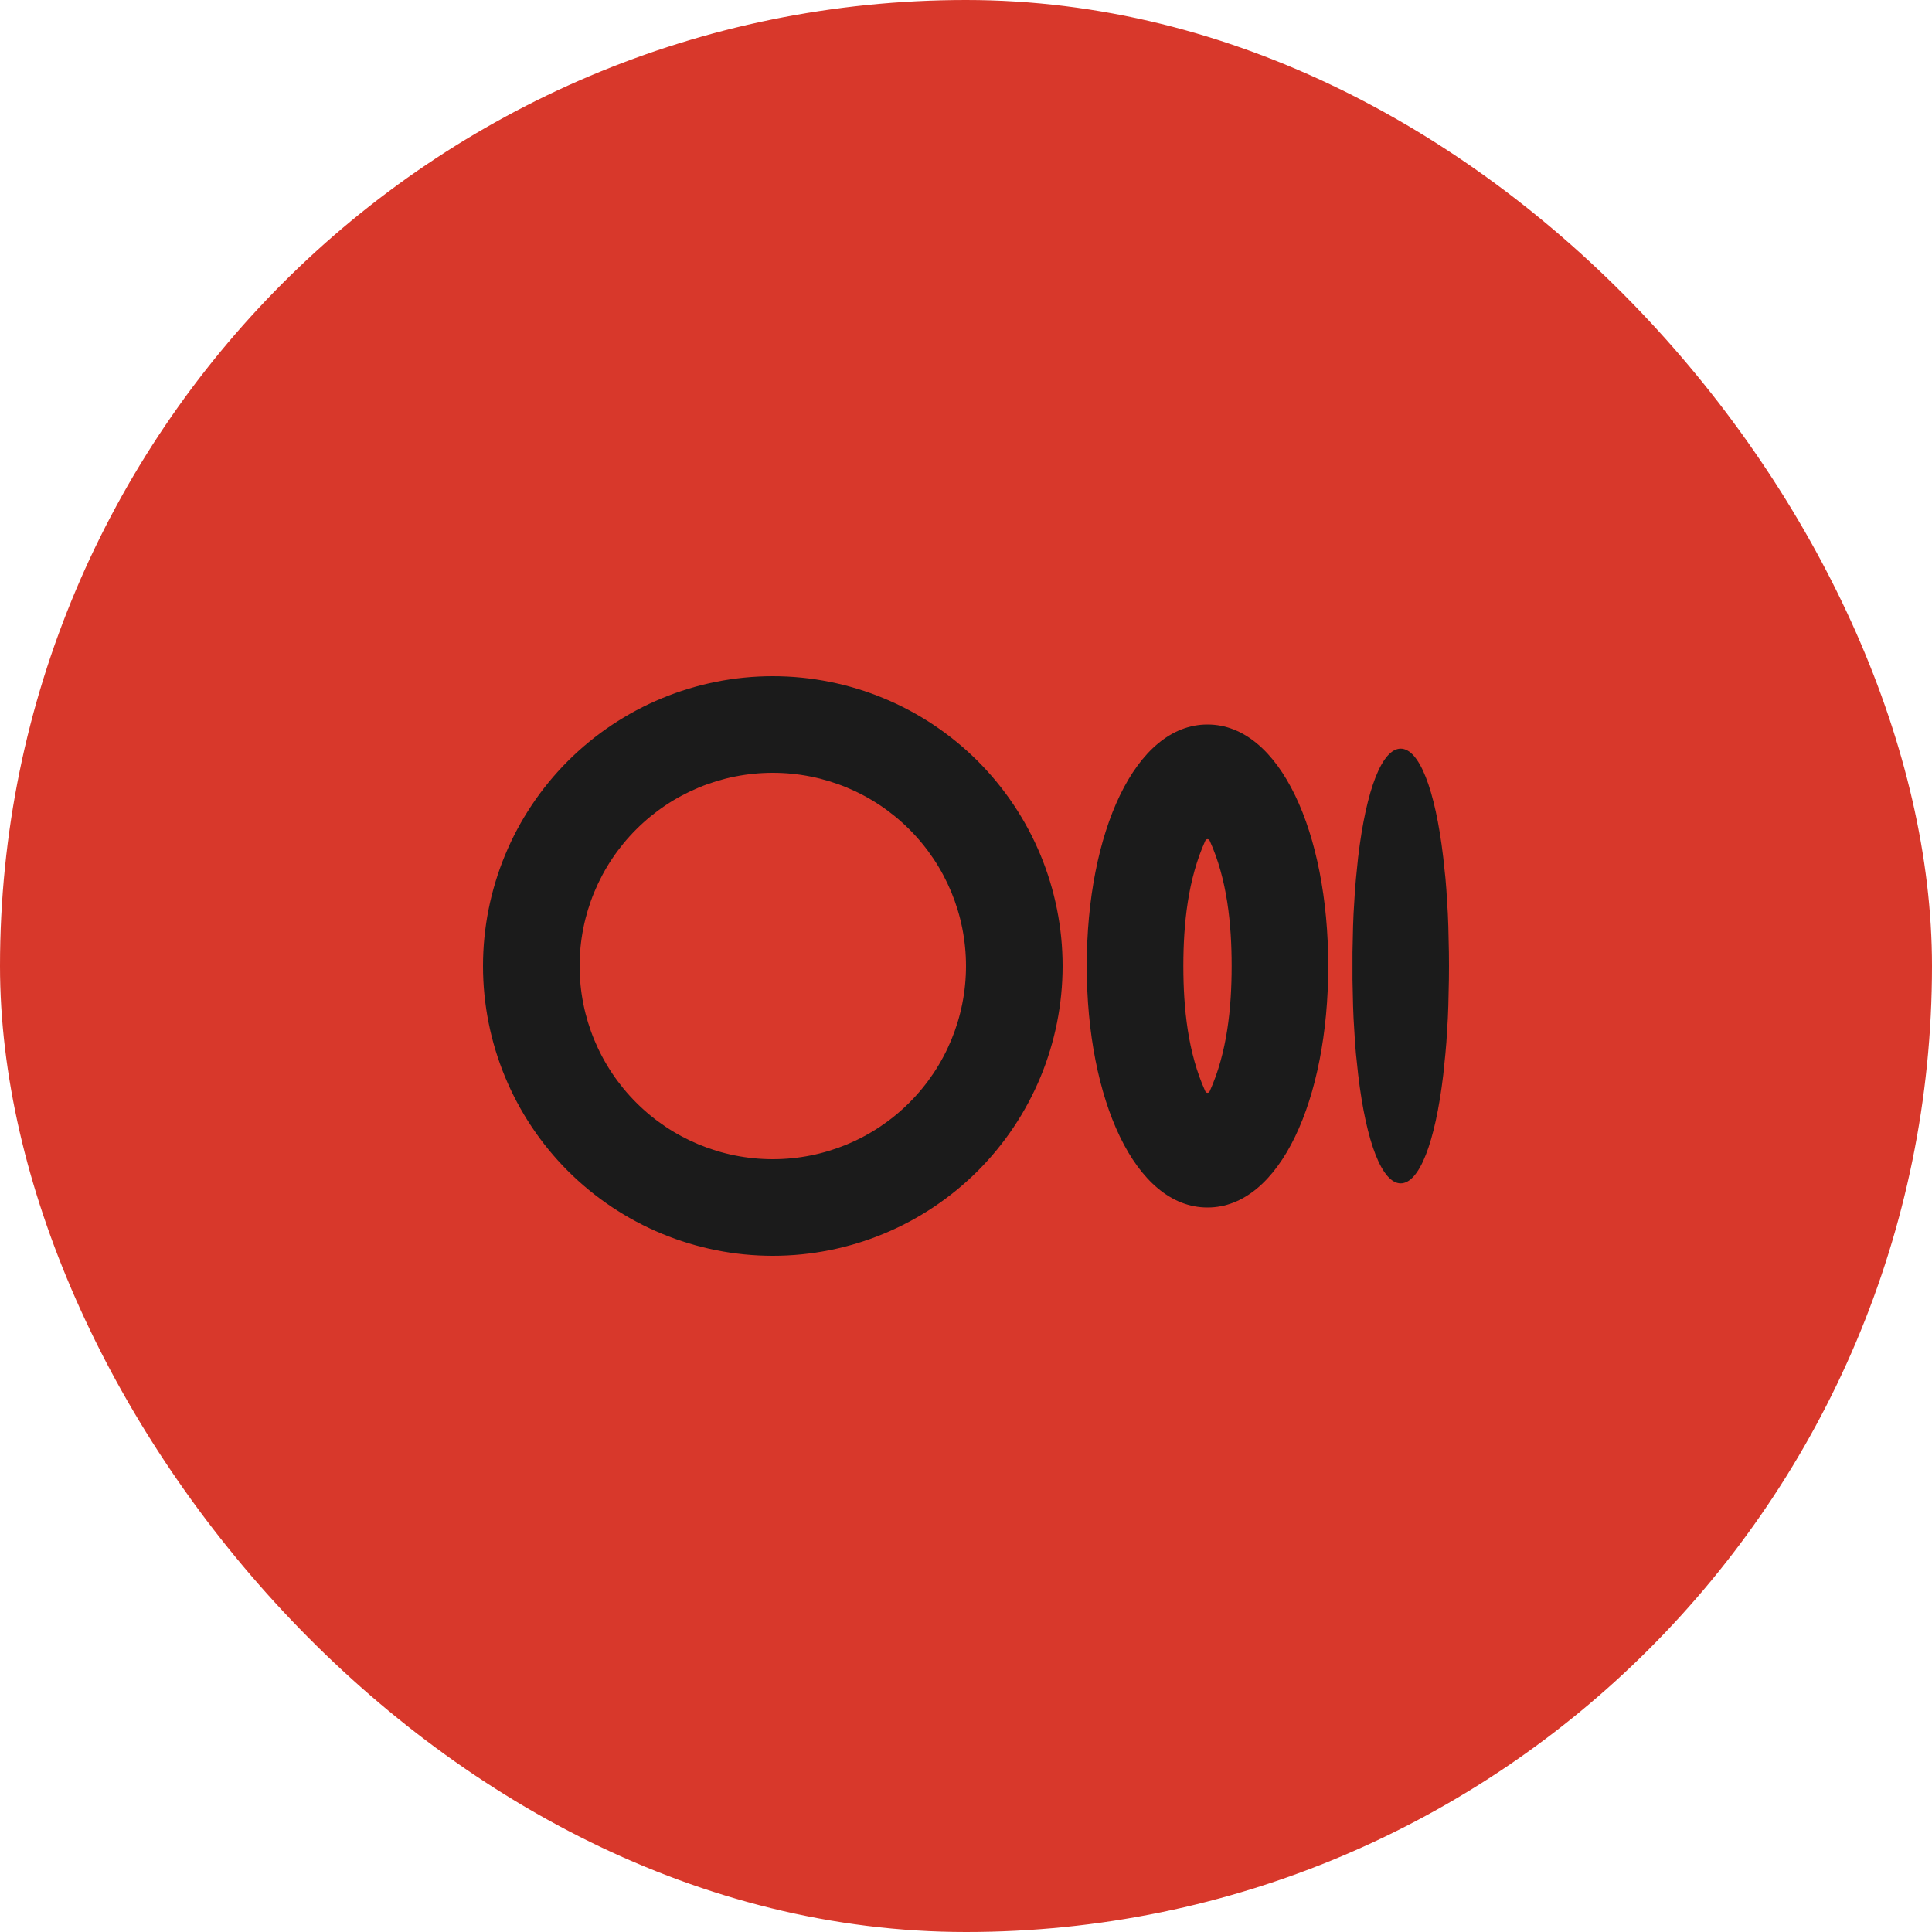 <svg width="40" height="40" viewBox="0 0 40 40" fill="none" xmlns="http://www.w3.org/2000/svg">
<rect width="40" height="40" rx="20" fill="#D8382B"/>
<path fill-rule="evenodd" clip-rule="evenodd" d="M16 14C17.591 14 19.117 14.632 20.243 15.757C21.368 16.883 22 18.409 22 20C22 21.591 21.368 23.117 20.243 24.243C19.117 25.368 17.591 26 16 26C14.409 26 12.883 25.368 11.757 24.243C10.632 23.117 10 21.591 10 20C10 18.409 10.632 16.883 11.757 15.757C12.883 14.632 14.409 14 16 14ZM25 15C26.5 15 27.5 17.239 27.5 20C27.5 22.761 26.5 25 25 25C23.5 25 22.5 22.761 22.5 20C22.5 17.239 23.5 15 25 15ZM29 15.5C29.38 15.5 29.712 16.327 29.88 17.746L29.927 18.189L29.946 18.424L29.976 18.918L29.986 19.177L29.998 19.718L30 20L29.998 20.282L29.986 20.823L29.976 21.083L29.946 21.576L29.926 21.811L29.881 22.254C29.712 23.674 29.381 24.5 29 24.5C28.62 24.5 28.288 23.673 28.12 22.254L28.073 21.811C28.066 21.733 28.06 21.654 28.054 21.576L28.024 21.082C28.02 20.996 28.017 20.909 28.014 20.823L28.002 20.282V19.718L28.014 19.177L28.024 18.917L28.054 18.424L28.074 18.189L28.119 17.746C28.288 16.326 28.619 15.5 29 15.5ZM16 16C14.939 16 13.922 16.421 13.172 17.172C12.421 17.922 12 18.939 12 20C12 21.061 12.421 22.078 13.172 22.828C13.922 23.579 14.939 24 16 24C17.061 24 18.078 23.579 18.828 22.828C19.579 22.078 20 21.061 20 20C20 18.939 19.579 17.922 18.828 17.172C18.078 16.421 17.061 16 16 16ZM24.956 17.403C24.593 18.203 24.5 19.134 24.5 20C24.5 20.866 24.592 21.798 24.956 22.597C24.974 22.635 25.026 22.635 25.044 22.597C25.407 21.797 25.5 20.866 25.5 20C25.5 19.134 25.408 18.202 25.044 17.403C25.04 17.394 25.034 17.387 25.026 17.382C25.018 17.377 25.009 17.374 25 17.374C24.991 17.374 24.982 17.377 24.974 17.382C24.966 17.387 24.96 17.394 24.956 17.403Z" fill="#1B1B1B"/>
</svg>
